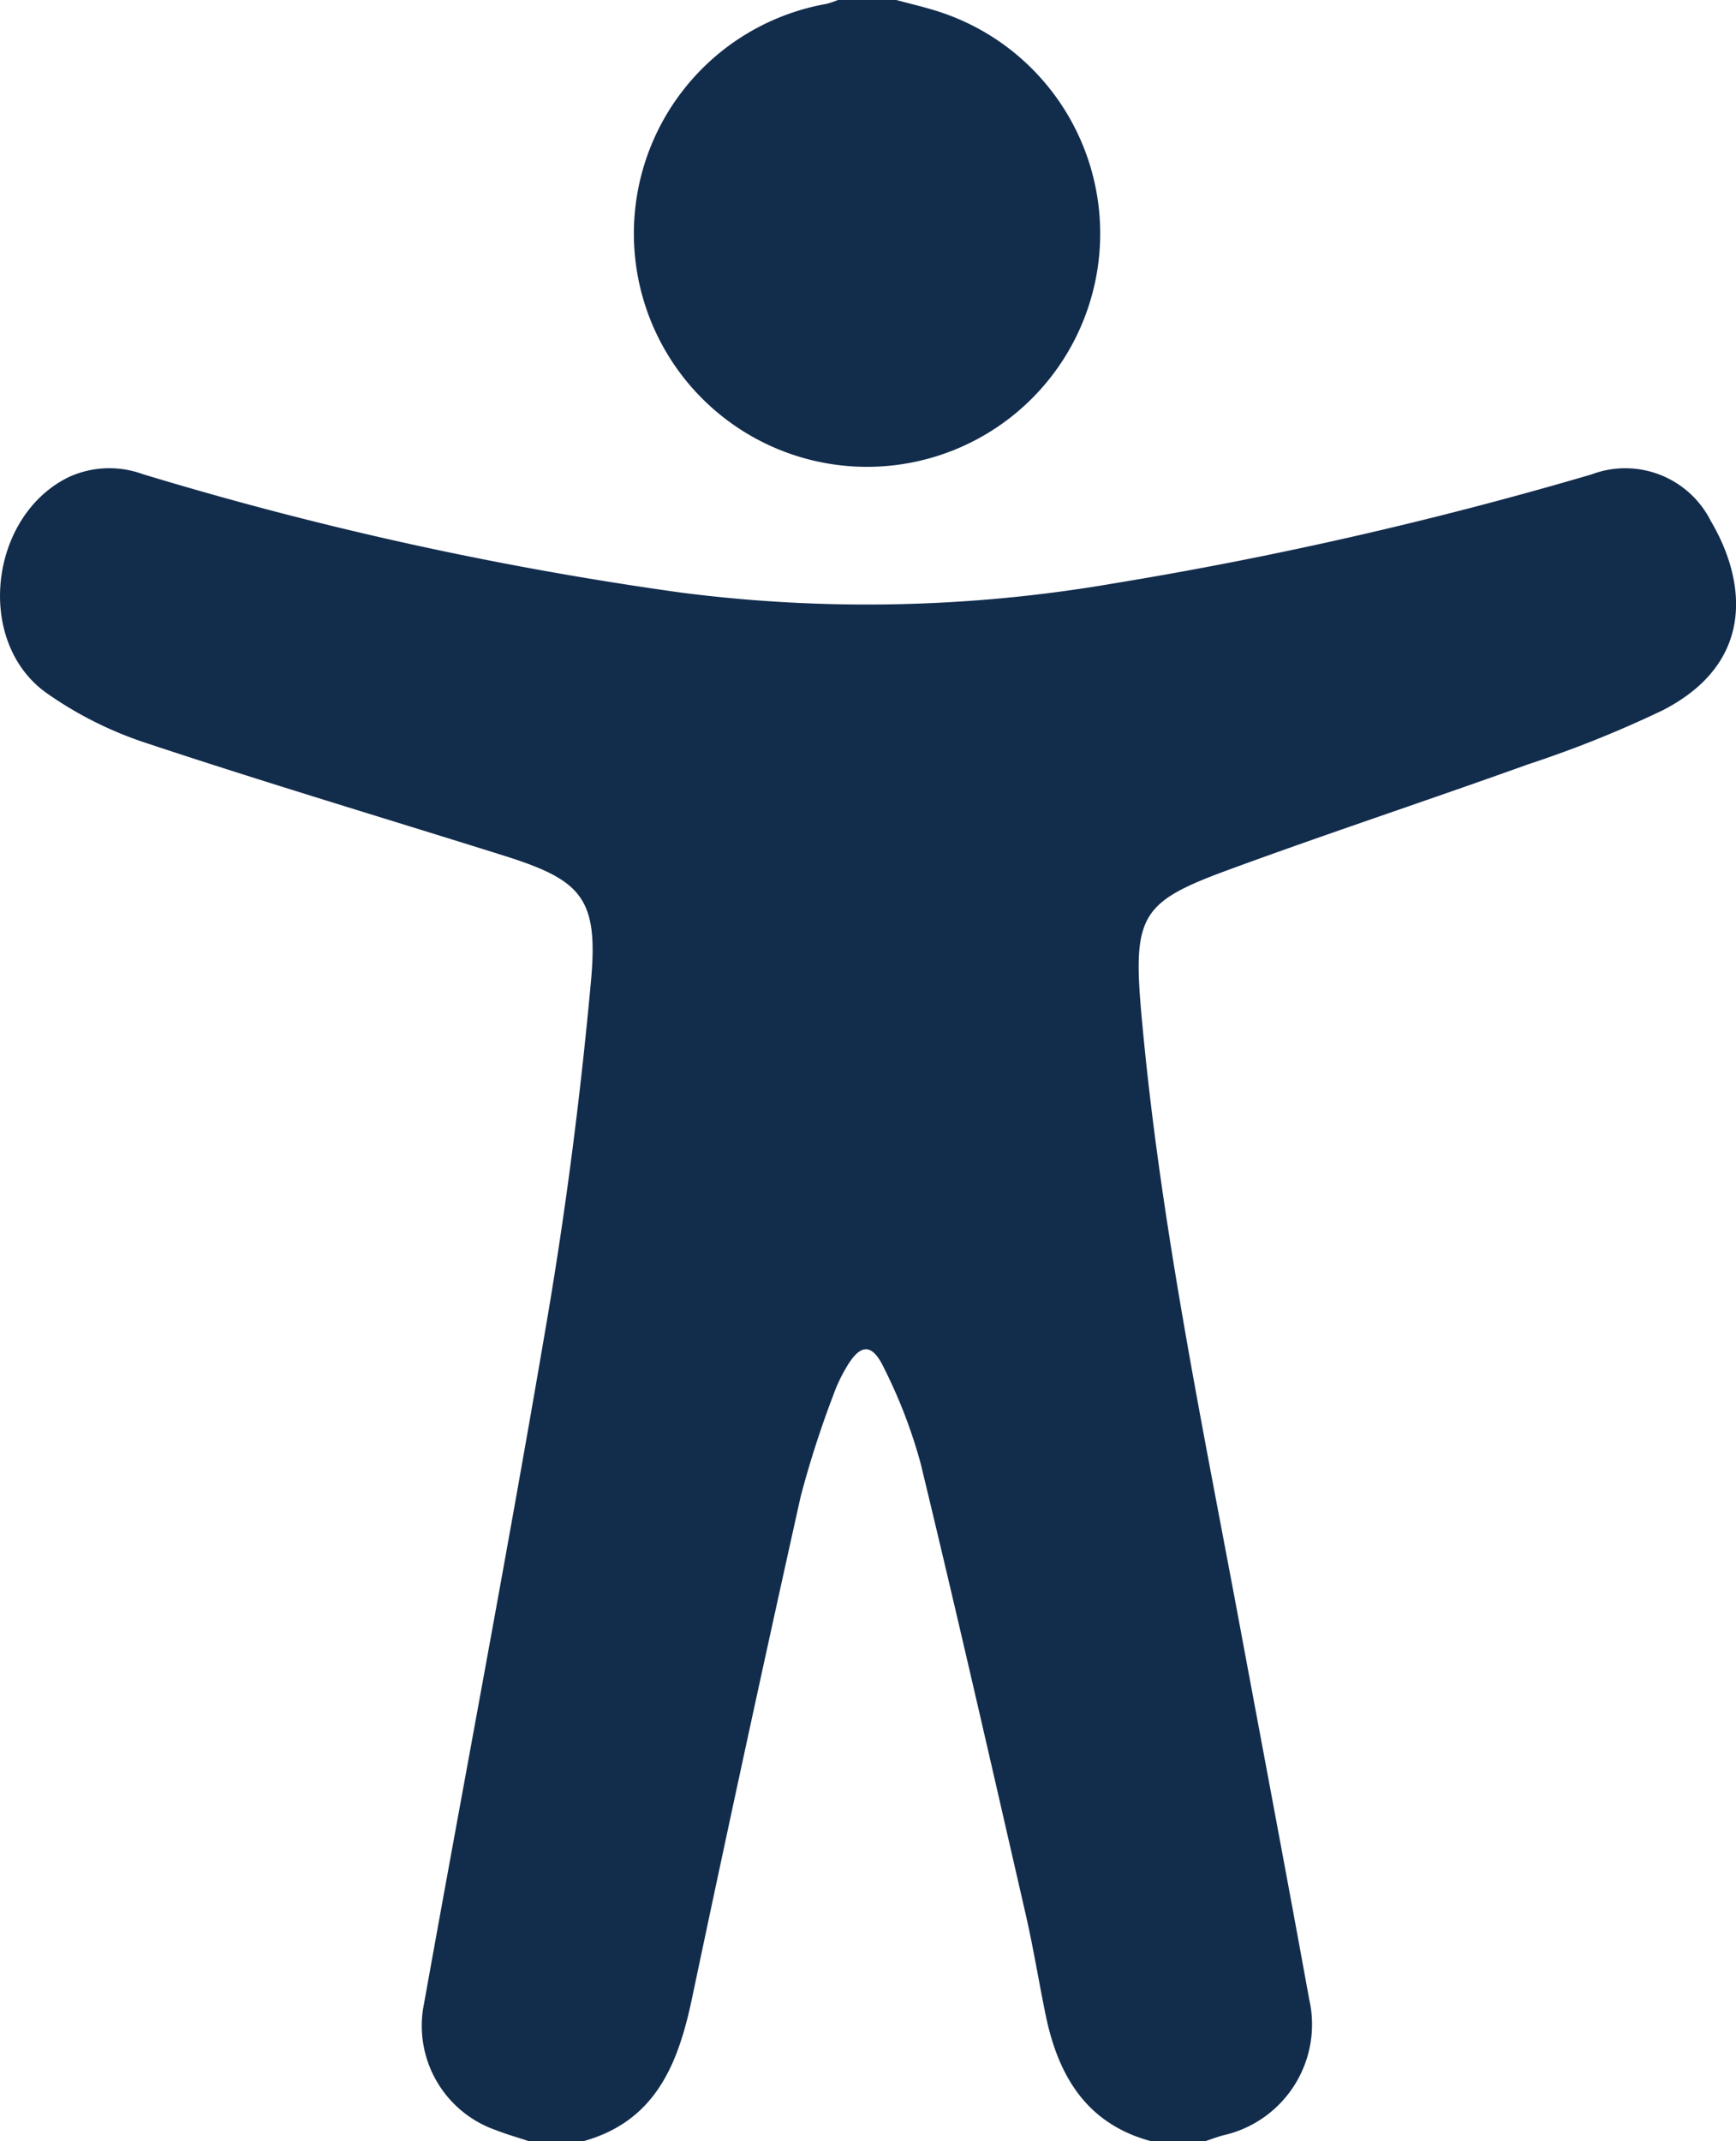 <svg xmlns="http://www.w3.org/2000/svg" width="67.122" height="82.758" viewBox="0 0 67.122 82.758">
  <g id="Warstwa_1" data-name="Warstwa 1" transform="translate(-0.009)">
    <g id="Group_4835" data-name="Group 4835" transform="translate(0.009)">
      <path id="Path_49904" data-name="Path 49904" d="M20.47,148.638c-.429-.142-.864-.263-1.284-.429a4.267,4.267,0,0,1-2.782-4.89c1.582-8.815,3.259-17.614,4.759-26.444.739-4.345,1.3-8.731,1.7-13.118.284-3.179-.375-3.869-3.405-4.817C14.869,97.5,10.268,96.126,5.71,94.613a14.588,14.588,0,0,1-3.935-1.972c-2.752-2-2.164-6.858.914-8.332A3.761,3.761,0,0,1,5.513,84.2a136.139,136.139,0,0,0,20.819,4.582,56.172,56.172,0,0,0,16.7-.347,153.736,153.736,0,0,0,18.515-4.22,3.7,3.7,0,0,1,4.612,1.806c1.319,2.228,1.8,5.427-1.856,7.308a43.52,43.52,0,0,1-5.22,2.095c-3.838,1.379-7.713,2.657-11.541,4.062-3.356,1.231-3.739,1.735-3.412,5.468.711,8.08,2.375,16.013,3.856,23.972.881,4.733,1.778,9.463,2.638,14.2a4.391,4.391,0,0,1-3.341,5.287c-.226.065-.448.147-.672.222h-2.1c-2.5-.675-3.591-2.532-4.075-4.89-.265-1.291-.474-2.593-.769-3.877-1.334-5.815-2.659-11.631-4.062-17.429a19.636,19.636,0,0,0-1.412-3.677c-.47-1-.935-.961-1.489.017a5.949,5.949,0,0,0-.476,1.022,38.722,38.722,0,0,0-1.259,3.909q-2.156,9.679-4.2,19.386c-.534,2.541-1.4,4.756-4.2,5.539h-2.1Z" transform="translate(-0.009 -65.88)" fill="#122c4c"/>
      <path id="Path_49905" data-name="Path 49905" d="M123.89,0c.539.147,1.084.272,1.616.442a9.015,9.015,0,1,1-4.323-.291A3.522,3.522,0,0,0,121.632,0h2.259Z" transform="translate(-89.233)" fill="#122c4c"/>
    </g>
  </g>
</svg>
